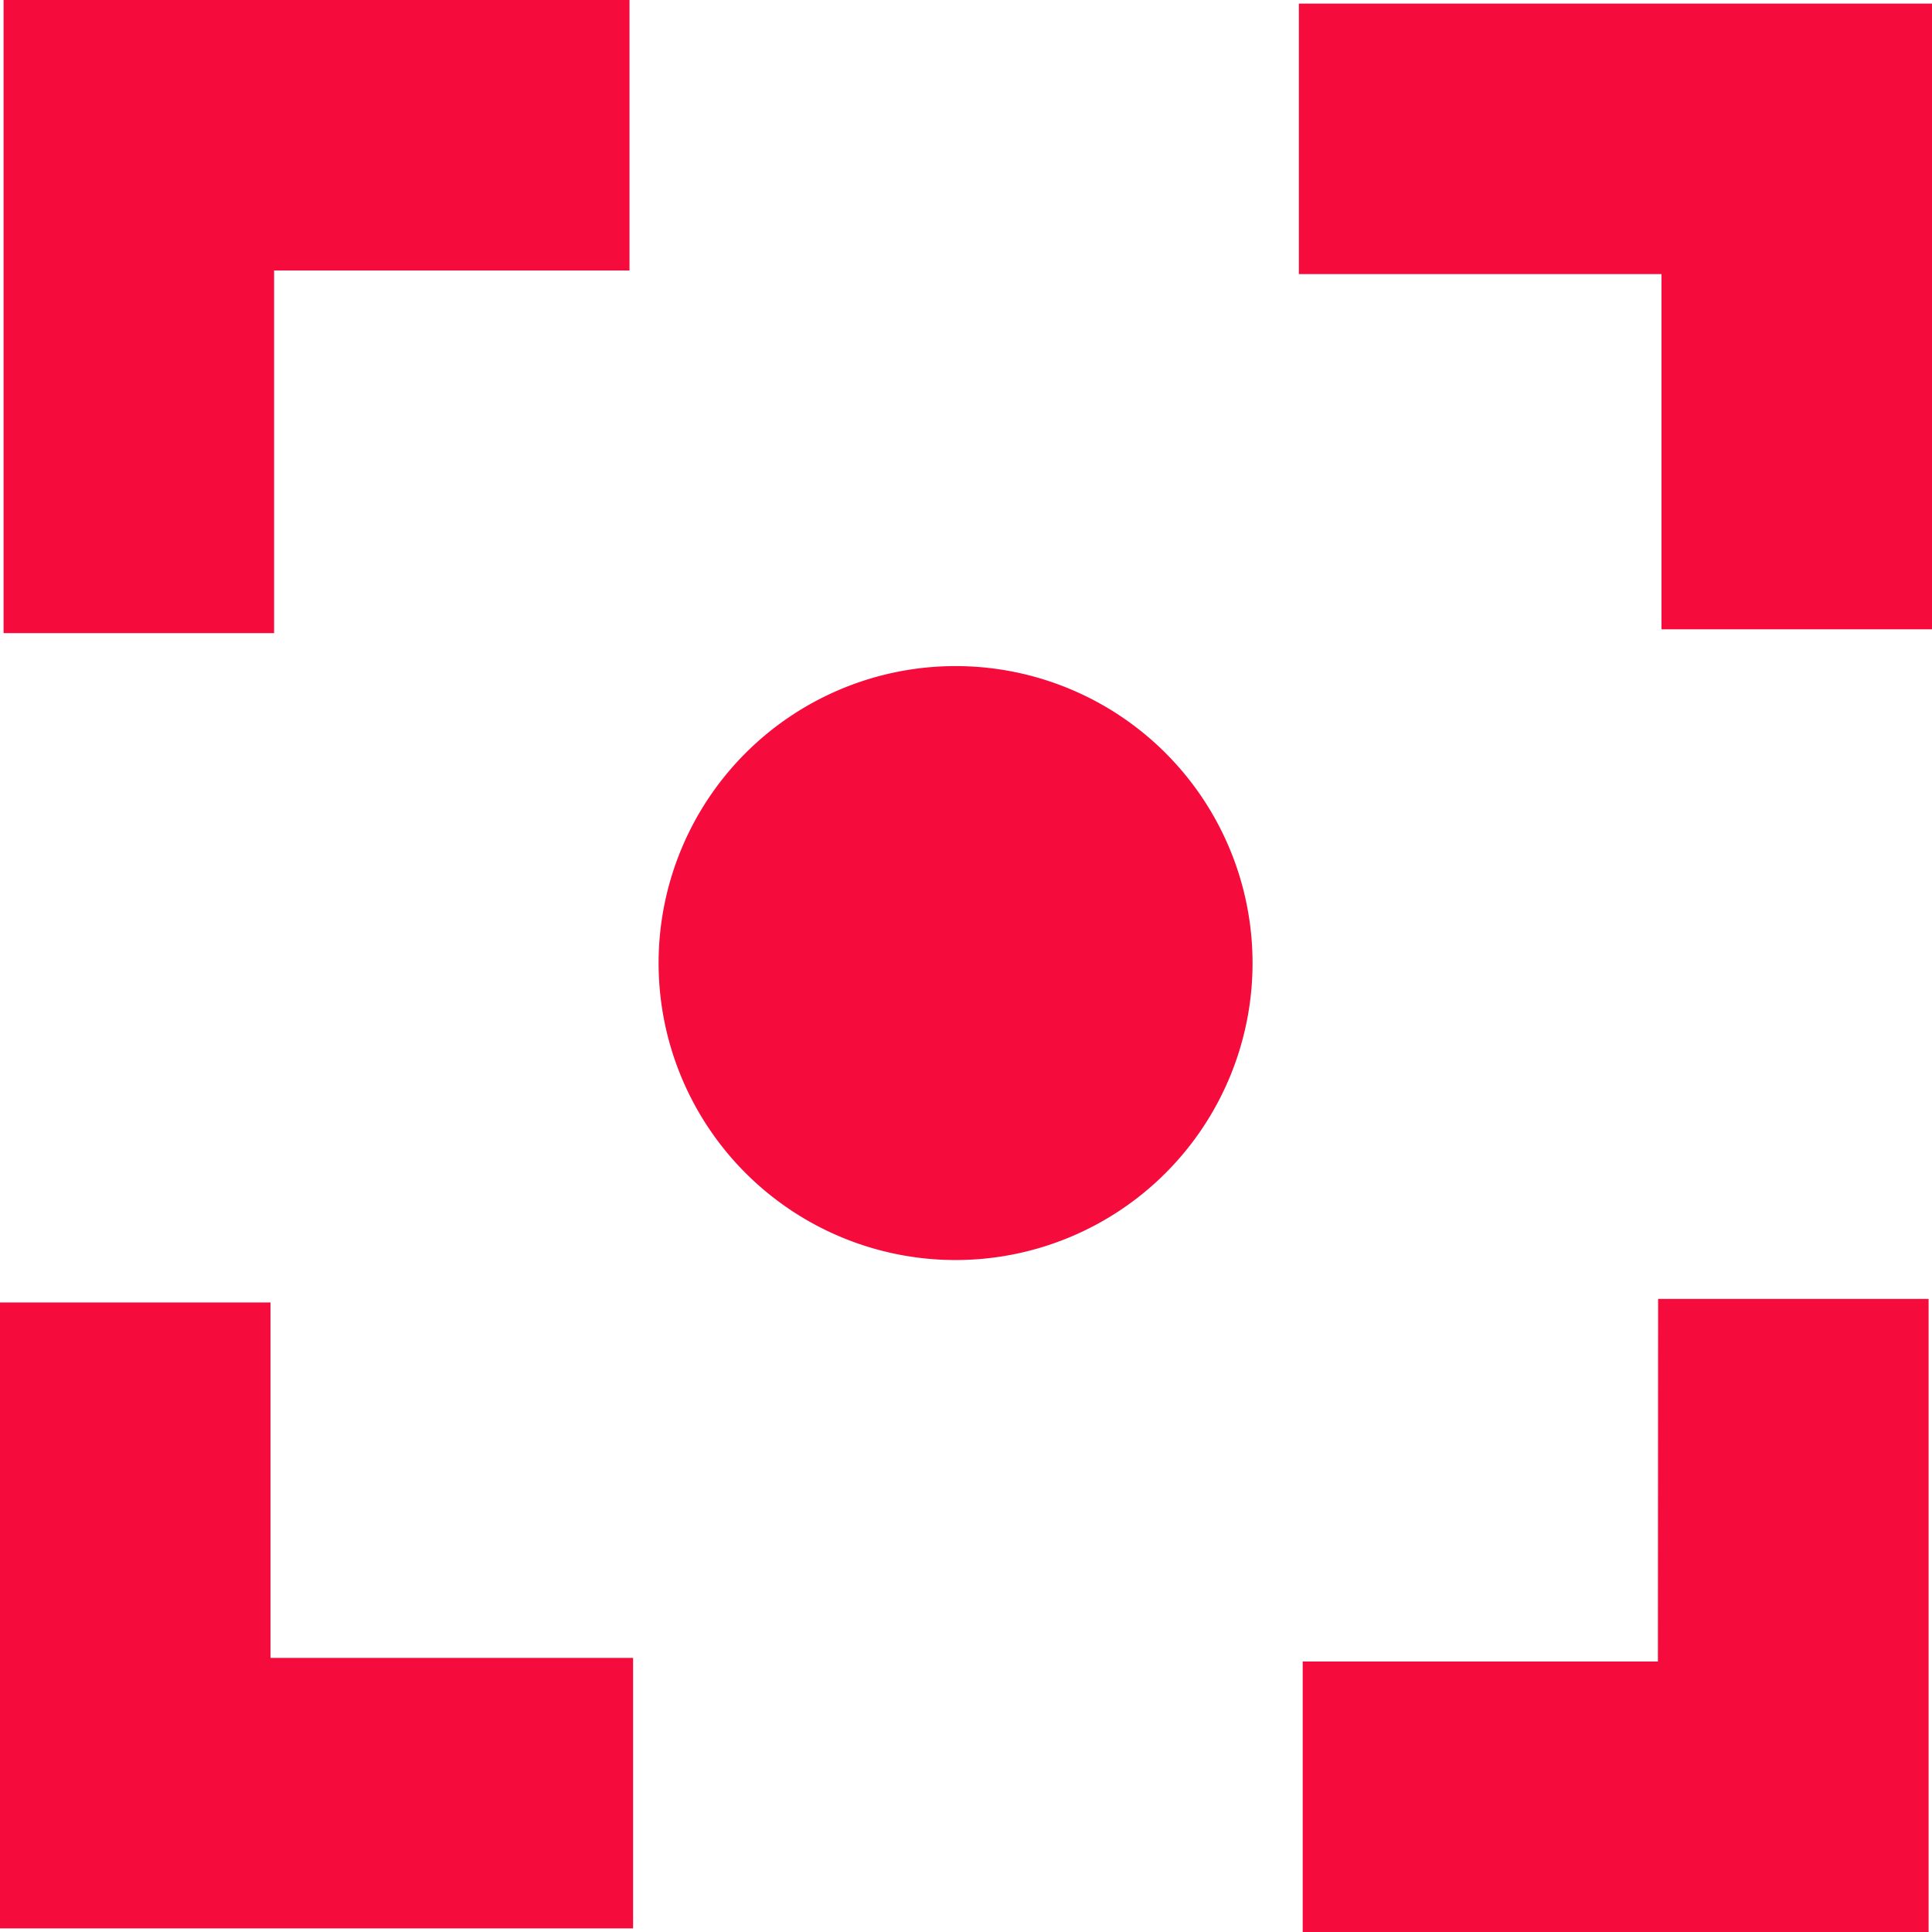<svg xmlns="http://www.w3.org/2000/svg" width="50.582" height="50.582" viewBox="0 0 50.582 50.582">
  <path id="Tracé_530" data-name="Tracé 530" d="M99.981,437.248a7.775,7.775,0,1,1-7.775-7.775A7.775,7.775,0,0,1,99.981,437.248ZM74.364,419.116h9.305v-7.082H67.282V428.61h7.082Zm36.23,36.418h-9.3v7.082h16.387V446.041h-7.082Zm-9.4-43.406v7.082h9.494v9.3h7.082V412.128ZM74.27,446.135H67.188v16.387H83.763V455.44H74.27Z" transform="translate(-67.188 -412.034)" fill="#f50b3c"/>
</svg>
